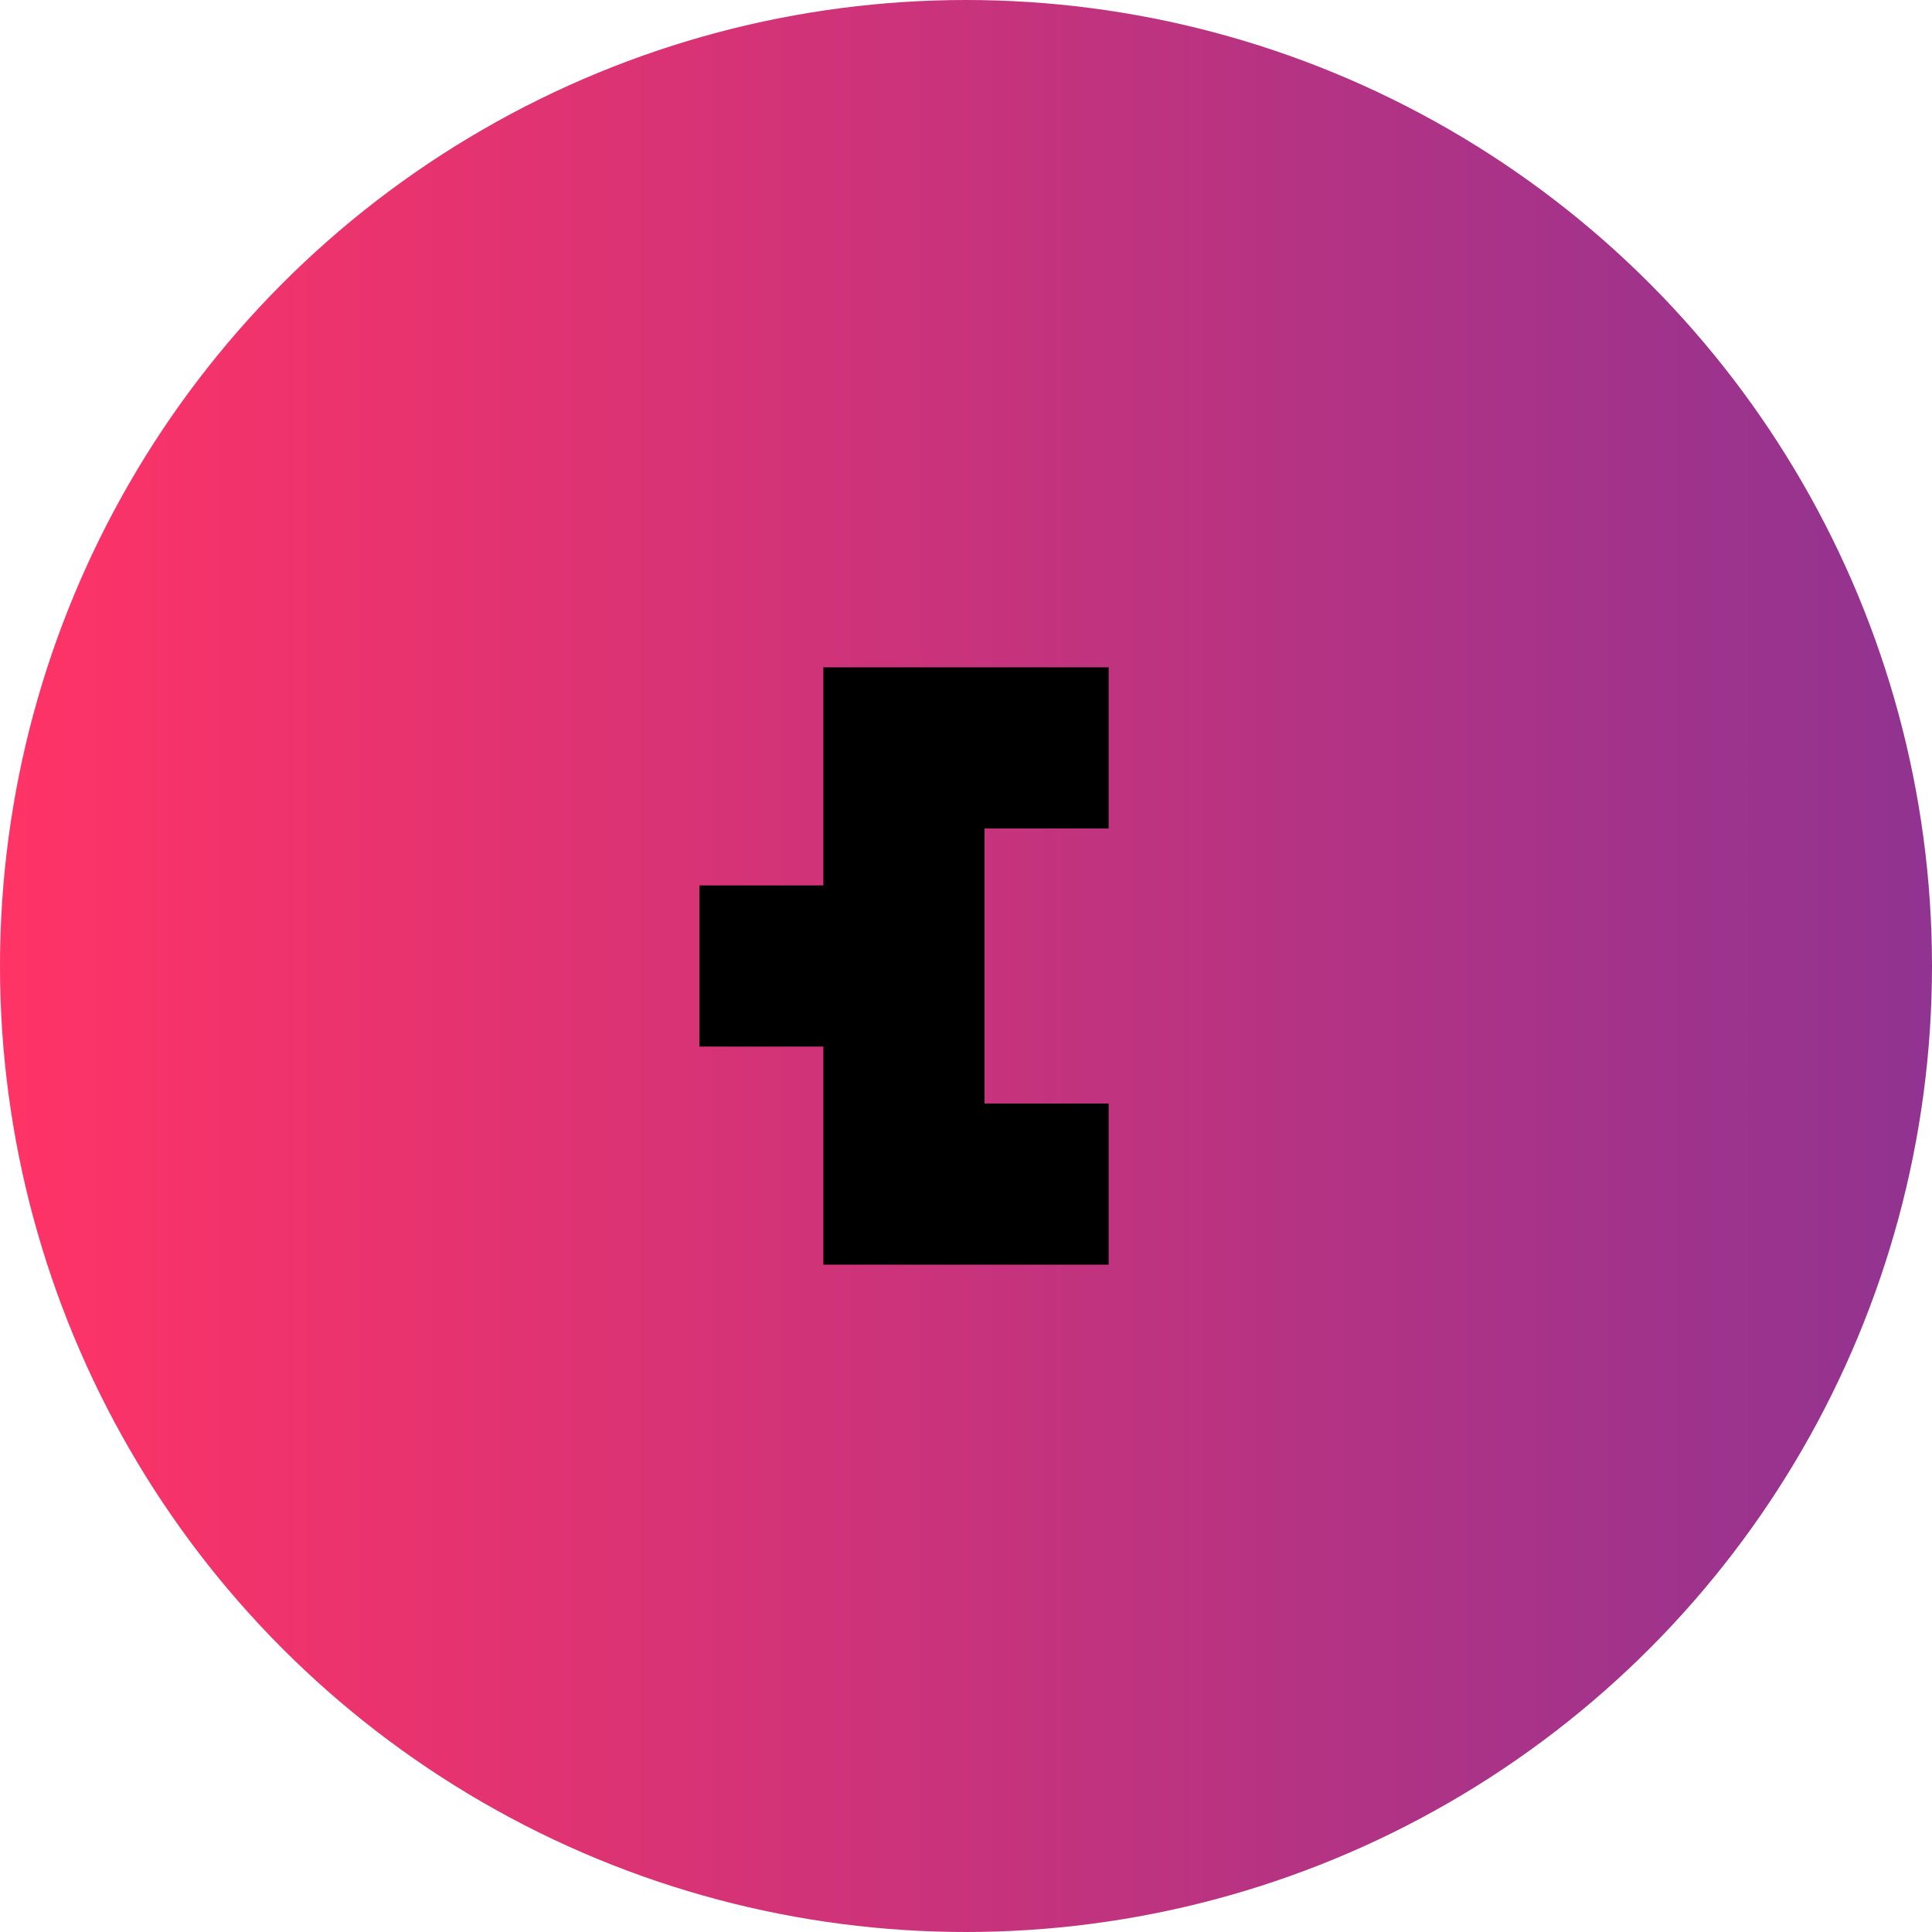 <?xml version="1.0" encoding="UTF-8"?>
<svg id="Capa_1" data-name="Capa 1" xmlns="http://www.w3.org/2000/svg" xmlns:xlink="http://www.w3.org/1999/xlink" viewBox="0 0 170 170">
  <defs>
    <style>
      .cls-1 {
        fill: url(#Degradado_sin_nombre_5);
      }
    </style>
    <linearGradient id="Degradado_sin_nombre_5" data-name="Degradado sin nombre 5" x1="0" y1="85" x2="170" y2="85" gradientUnits="userSpaceOnUse">
      <stop offset="0" stop-color="#f36"/>
      <stop offset="1" stop-color="#913391"/>
    </linearGradient>
  </defs>
  <circle class="cls-1" cx="85" cy="85" r="85"/>
  <polygon points="97.55 72.9 97.55 58.72 72.45 58.72 72.45 77.91 61.54 77.91 61.54 92.09 72.45 92.09 72.45 111.28 97.55 111.28 97.55 97.1 86.63 97.1 86.63 72.9 97.55 72.9"/>
</svg>